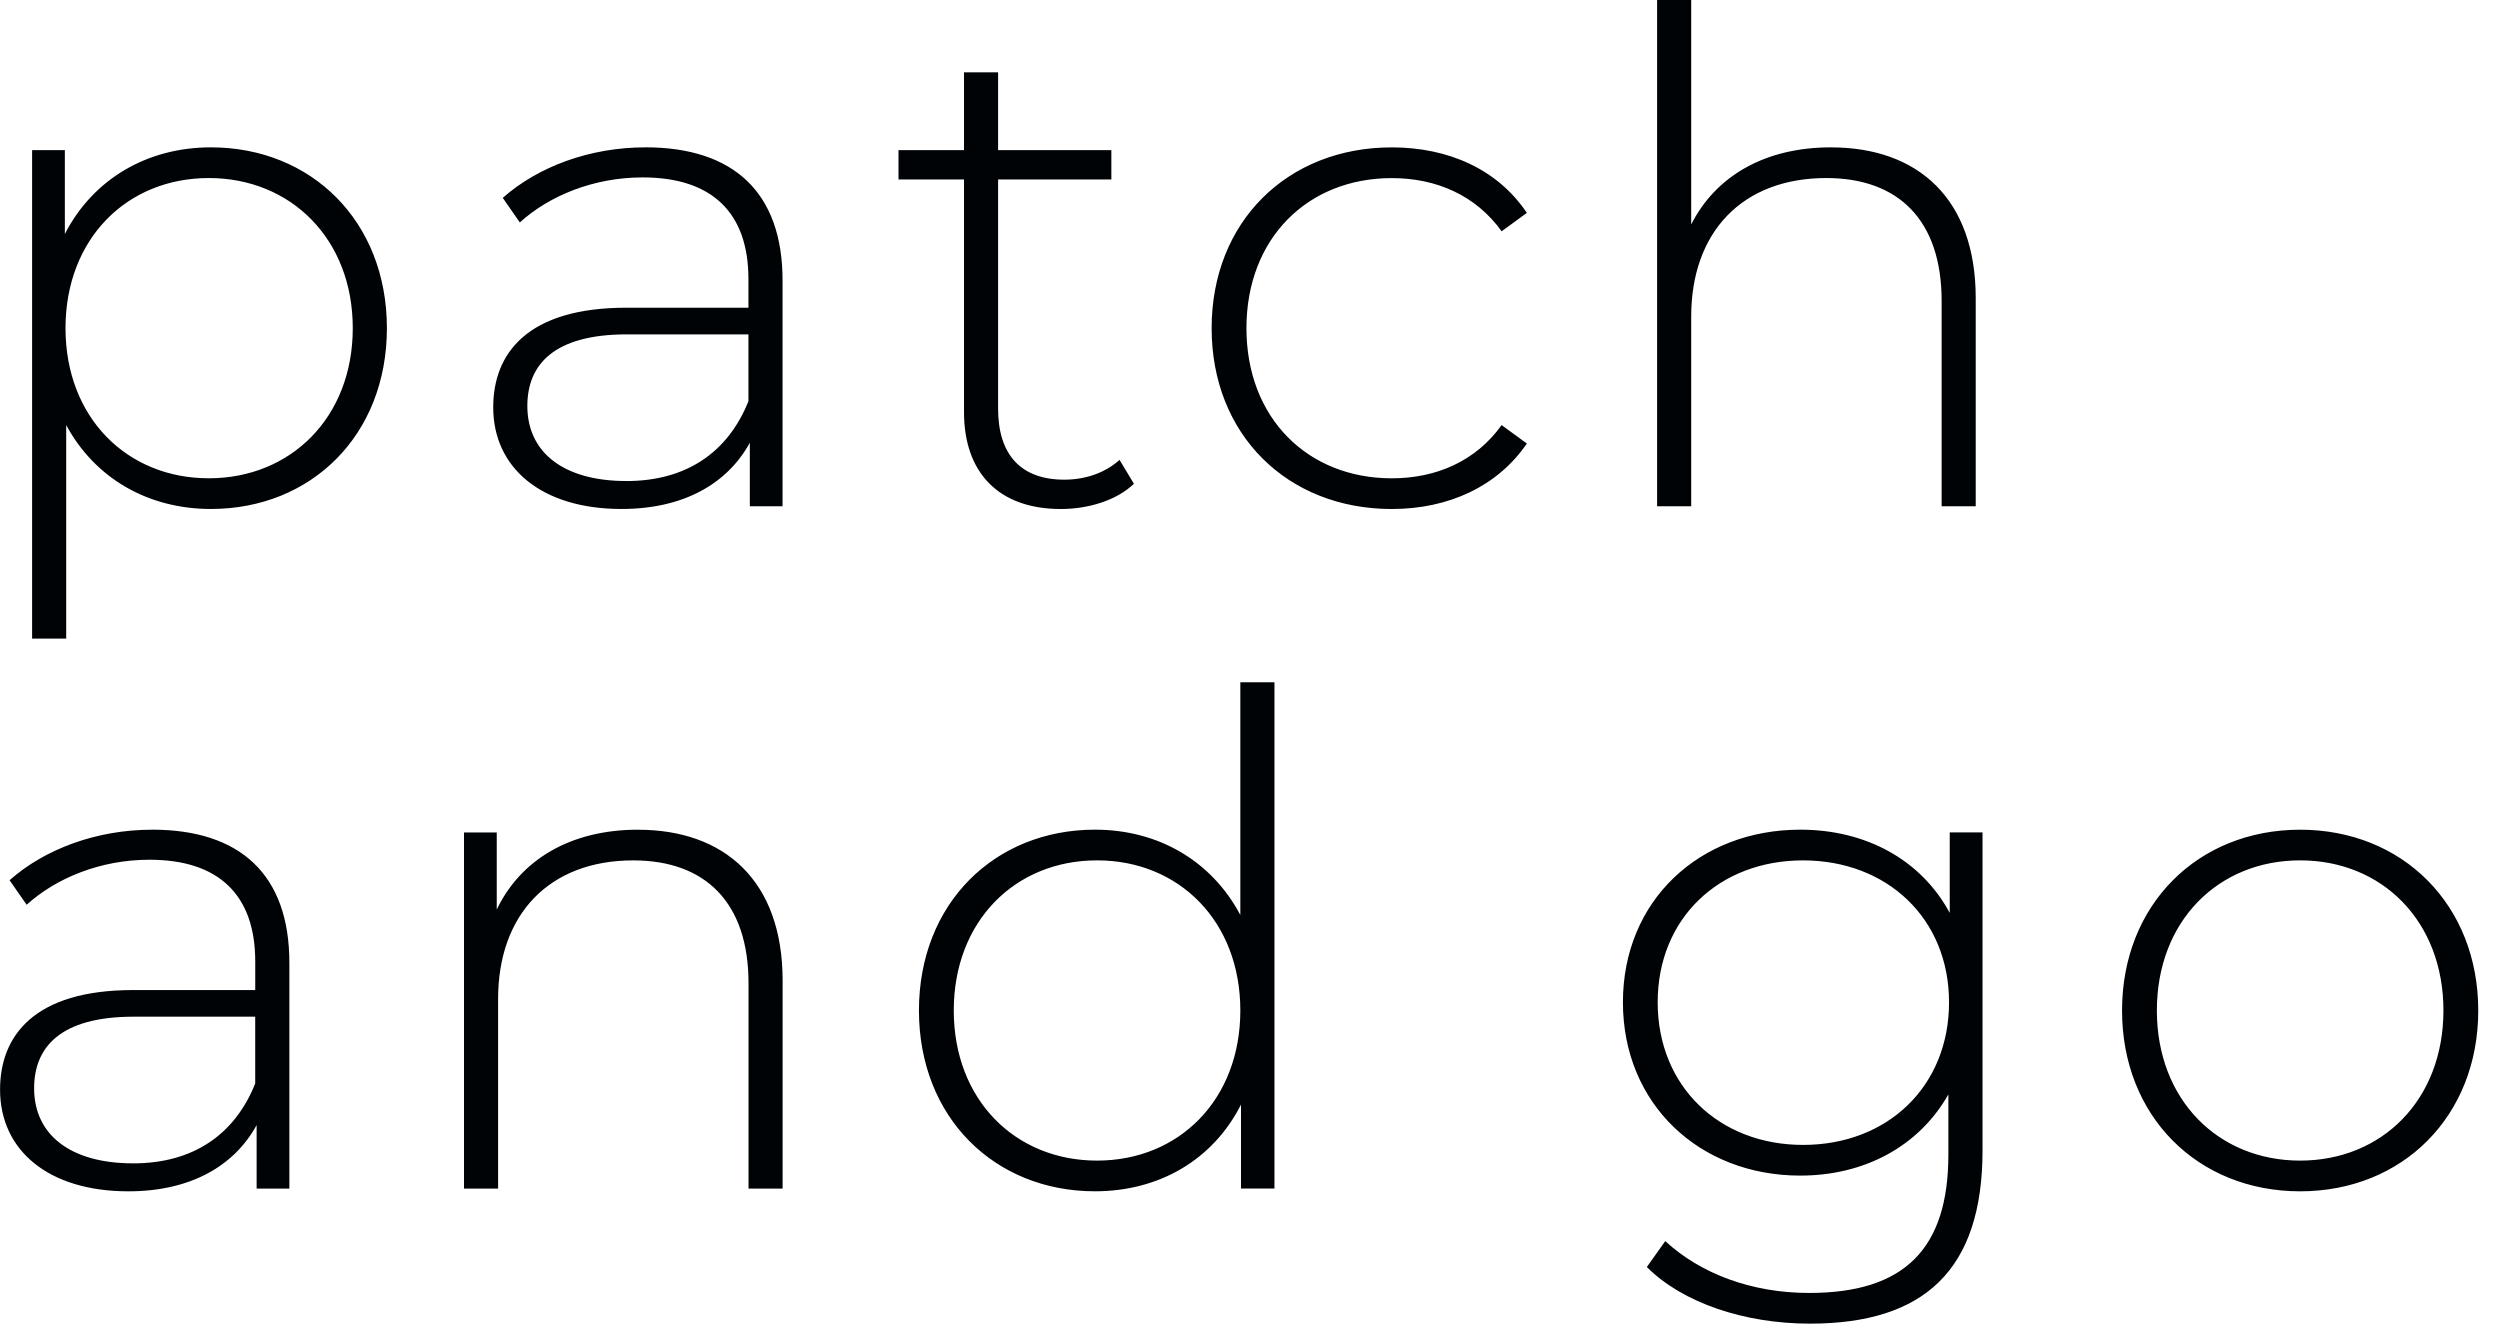 <?xml version="1.0" encoding="UTF-8"?> <svg xmlns="http://www.w3.org/2000/svg" width="83" height="44" viewBox="0 0 83 44" fill="none"><g clip-path="url(#clip0_2003_9)"><path d="M7.001 4.892C4.871 4.892 3.082 5.957 2.153 7.77V4.984H1.066V21.202H2.198V14.112C3.149 15.879 4.916 16.898 7.001 16.898C10.331 16.898 12.845 14.452 12.845 10.895C12.845 7.339 10.331 4.892 7.001 4.892ZM6.932 15.879C4.215 15.879 2.175 13.863 2.175 10.895C2.175 7.928 4.214 5.911 6.932 5.911C9.651 5.911 11.712 7.928 11.712 10.895C11.712 13.863 9.65 15.879 6.932 15.879ZM21.426 4.892C19.591 4.892 17.869 5.527 16.692 6.569L17.258 7.385C18.232 6.501 19.704 5.89 21.336 5.89C23.647 5.89 24.848 7.067 24.848 9.265V10.216H20.793C17.508 10.216 16.375 11.733 16.375 13.523C16.375 15.539 17.984 16.898 20.634 16.898C22.696 16.898 24.146 16.06 24.894 14.7V16.807H25.981V9.309C25.981 6.386 24.351 4.891 21.428 4.891L21.426 4.892ZM20.793 15.97C18.708 15.97 17.508 15.019 17.508 13.479C17.508 12.12 18.369 11.101 20.815 11.101H24.848V13.321C24.168 15.019 22.786 15.971 20.793 15.971V15.97ZM37.17 15.268C36.694 15.697 36.038 15.925 35.335 15.925C33.885 15.925 33.137 15.087 33.137 13.569V5.958H36.897V4.984H33.137V2.401H32.005V4.984H29.83V5.958H32.005V13.682C32.005 15.675 33.137 16.899 35.222 16.899C36.106 16.899 37.057 16.628 37.646 16.061L37.17 15.269V15.268ZM46.206 16.899C48.086 16.899 49.718 16.152 50.692 14.725L49.854 14.113C48.993 15.314 47.679 15.88 46.207 15.88C43.421 15.88 41.382 13.887 41.382 10.896C41.382 7.906 43.42 5.913 46.207 5.913C47.679 5.913 48.993 6.479 49.854 7.679L50.692 7.068C49.718 5.618 48.087 4.893 46.206 4.893C42.741 4.893 40.226 7.363 40.226 10.896C40.226 14.43 42.741 16.899 46.206 16.899ZM60.792 4.892C58.594 4.892 56.964 5.843 56.148 7.452V-0H55.016V16.808H56.148V10.51C56.148 7.701 57.847 5.911 60.634 5.911C63.035 5.911 64.462 7.315 64.462 9.989V16.808H65.594V9.899C65.594 6.592 63.669 4.893 60.792 4.893V4.892ZM5.052 27.546C3.217 27.546 1.496 28.18 0.318 29.223L0.885 30.038C1.859 29.155 3.331 28.543 4.962 28.543C7.273 28.543 8.474 29.721 8.474 31.919V32.87H4.419C1.134 32.87 0.002 34.387 0.002 36.177C0.002 38.193 1.61 39.552 4.261 39.552C6.322 39.552 7.773 38.714 8.52 37.354V39.461H9.607V31.962C9.607 29.04 7.977 27.545 5.055 27.545L5.052 27.546ZM4.418 38.623C2.334 38.623 1.133 37.672 1.133 36.132C1.133 34.773 1.994 33.754 4.44 33.754H8.473V35.973C7.793 37.672 6.411 38.624 4.418 38.624V38.623ZM21.181 27.546C18.938 27.546 17.285 28.543 16.492 30.197V27.637H15.405V39.462H16.537V33.164C16.537 30.355 18.236 28.565 21.023 28.565C23.424 28.565 24.851 29.969 24.851 32.643V39.462H25.983V32.553C25.983 29.246 24.058 27.547 21.181 27.547V27.546ZM41.179 22.652V30.377C40.228 28.587 38.462 27.545 36.354 27.545C33.024 27.545 30.509 29.991 30.509 33.548C30.509 37.105 33.024 39.551 36.354 39.551C38.484 39.551 40.272 38.508 41.201 36.673V39.459H42.312V22.651H41.179V22.652ZM36.422 38.532C33.705 38.532 31.665 36.515 31.665 33.548C31.665 30.581 33.703 28.564 36.422 28.564C39.141 28.564 41.179 30.581 41.179 33.548C41.179 36.515 39.141 38.532 36.422 38.532ZM64.731 27.636V30.309C63.78 28.542 61.945 27.545 59.77 27.545C56.418 27.545 53.881 29.901 53.881 33.276C53.881 36.651 56.418 39.03 59.77 39.03C61.9 39.03 63.712 38.056 64.686 36.334V38.327C64.686 41.476 63.214 42.926 60.065 42.926C58.162 42.926 56.463 42.292 55.286 41.204L54.675 42.065C55.875 43.266 57.937 43.945 60.088 43.945C63.893 43.945 65.82 42.155 65.82 38.192V27.636H64.732H64.731ZM59.861 38.011C57.075 38.011 55.035 36.063 55.035 33.277C55.035 30.491 57.074 28.565 59.861 28.565C62.648 28.565 64.708 30.49 64.708 33.277C64.708 36.065 62.67 38.011 59.861 38.011ZM76.365 39.552C79.763 39.552 82.278 37.061 82.278 33.549C82.278 30.037 79.763 27.546 76.365 27.546C72.966 27.546 70.452 30.037 70.452 33.549C70.452 37.061 72.966 39.552 76.365 39.552ZM76.365 38.532C73.647 38.532 71.608 36.515 71.608 33.548C71.608 30.581 73.646 28.564 76.365 28.564C79.084 28.564 81.122 30.581 81.122 33.548C81.122 36.515 79.084 38.532 76.365 38.532Z" fill="#000306"></path></g><defs><clipPath id="clip0_2003_9"><rect width="82.277" height="43.946" fill="white"></rect></clipPath></defs></svg> 
